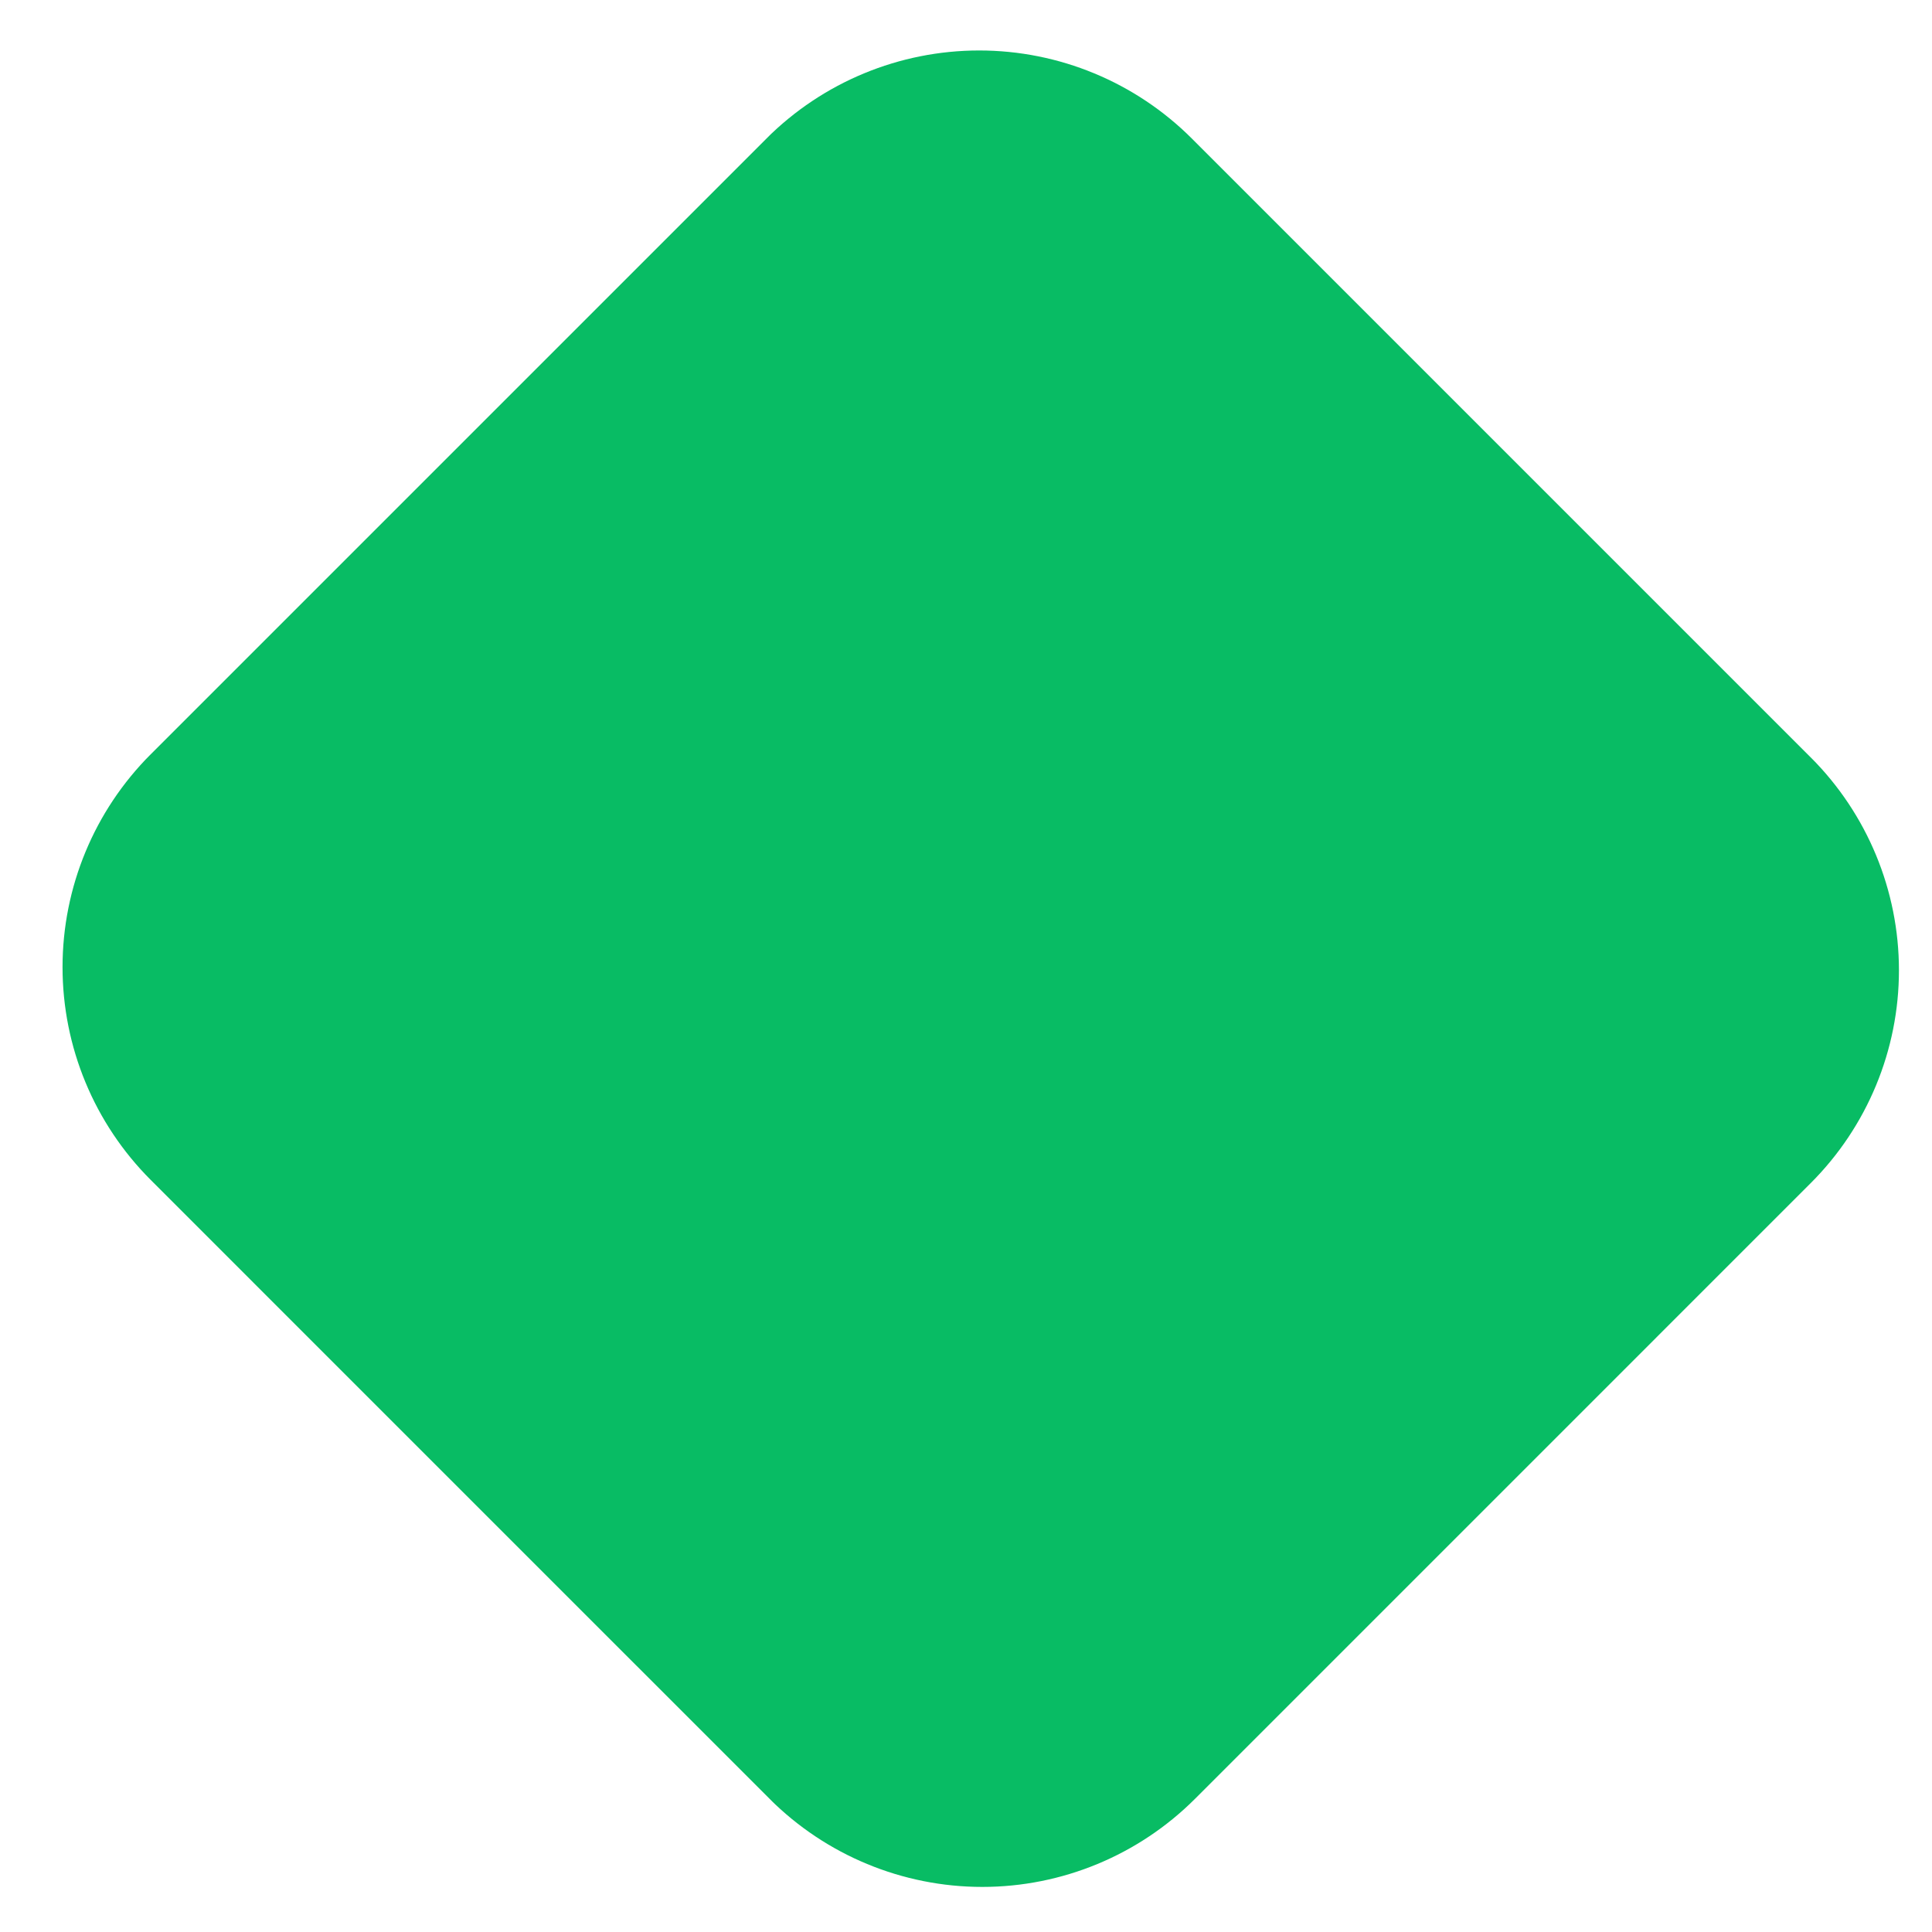 <svg xmlns="http://www.w3.org/2000/svg" xmlns:xlink="http://www.w3.org/1999/xlink" width="256" zoomAndPan="magnify" viewBox="0 0 192 192" height="256" preserveAspectRatio="xMidYMid meet" version="1.0"><defs><clipPath id="5ea8094b19"><path d="M 6 5 L 189 5 L 189 187.66 L 6 187.66 Z M 6 5 " clip-rule="nonzero"/></clipPath><clipPath id="69e34d9dbf"><path d="M -6.172 96.113 L 97.309 -7.367 L 201.191 96.516 L 97.711 199.992 Z M -6.172 96.113 " clip-rule="nonzero"/></clipPath><clipPath id="e50fc987c5"><path d="M 14.973 74.965 L 76.16 13.773 C 81.773 8.168 89.375 5.016 97.309 5.016 C 105.242 5.016 112.844 8.168 118.449 13.773 L 179.957 75.277 C 185.562 80.887 188.715 88.492 188.715 96.426 C 188.715 104.355 185.562 111.961 179.957 117.566 L 118.762 178.762 C 113.156 184.367 105.551 187.52 97.621 187.52 C 89.688 187.52 82.082 184.367 76.473 178.762 L 14.973 117.254 C 9.367 111.648 6.215 104.043 6.215 96.113 C 6.215 88.18 9.367 80.574 14.973 74.965 Z M 14.973 74.965 " clip-rule="nonzero"/></clipPath><clipPath id="2ada9283ed"><path d="M -6.172 96.113 L 97.309 -7.367 L 201.191 96.516 L 97.711 199.992 Z M -6.172 96.113 " clip-rule="nonzero"/></clipPath><clipPath id="f9f3d547d2"><path d="M 14.973 74.965 L 76.16 13.773 C 81.773 8.168 89.375 5.016 97.309 5.016 C 105.242 5.016 112.844 8.168 118.449 13.773 L 179.957 75.277 C 185.562 80.887 188.715 88.492 188.715 96.426 C 188.715 104.355 185.562 111.961 179.957 117.566 L 118.762 178.762 C 113.156 184.367 105.551 187.52 97.621 187.52 C 89.688 187.52 82.082 184.367 76.473 178.762 L 14.973 117.254 C 9.367 111.648 6.215 104.043 6.215 96.113 C 6.215 88.18 9.367 80.574 14.973 74.965 Z M 14.973 74.965 " clip-rule="nonzero"/></clipPath></defs><g clip-path="url(#5ea8094b19)"><g clip-path="url(#69e34d9dbf)"><g clip-path="url(#e50fc987c5)"><g clip-path="url(#2ada9283ed)"><g clip-path="url(#f9f3d547d2)"><path fill="#08bc64" d="M -6.172 96.113 L 97.309 -7.367 L 201.191 96.516 L 97.711 200 Z M -6.172 96.113 " fill-opacity="1" fill-rule="nonzero"/></g></g></g></g></g></svg>